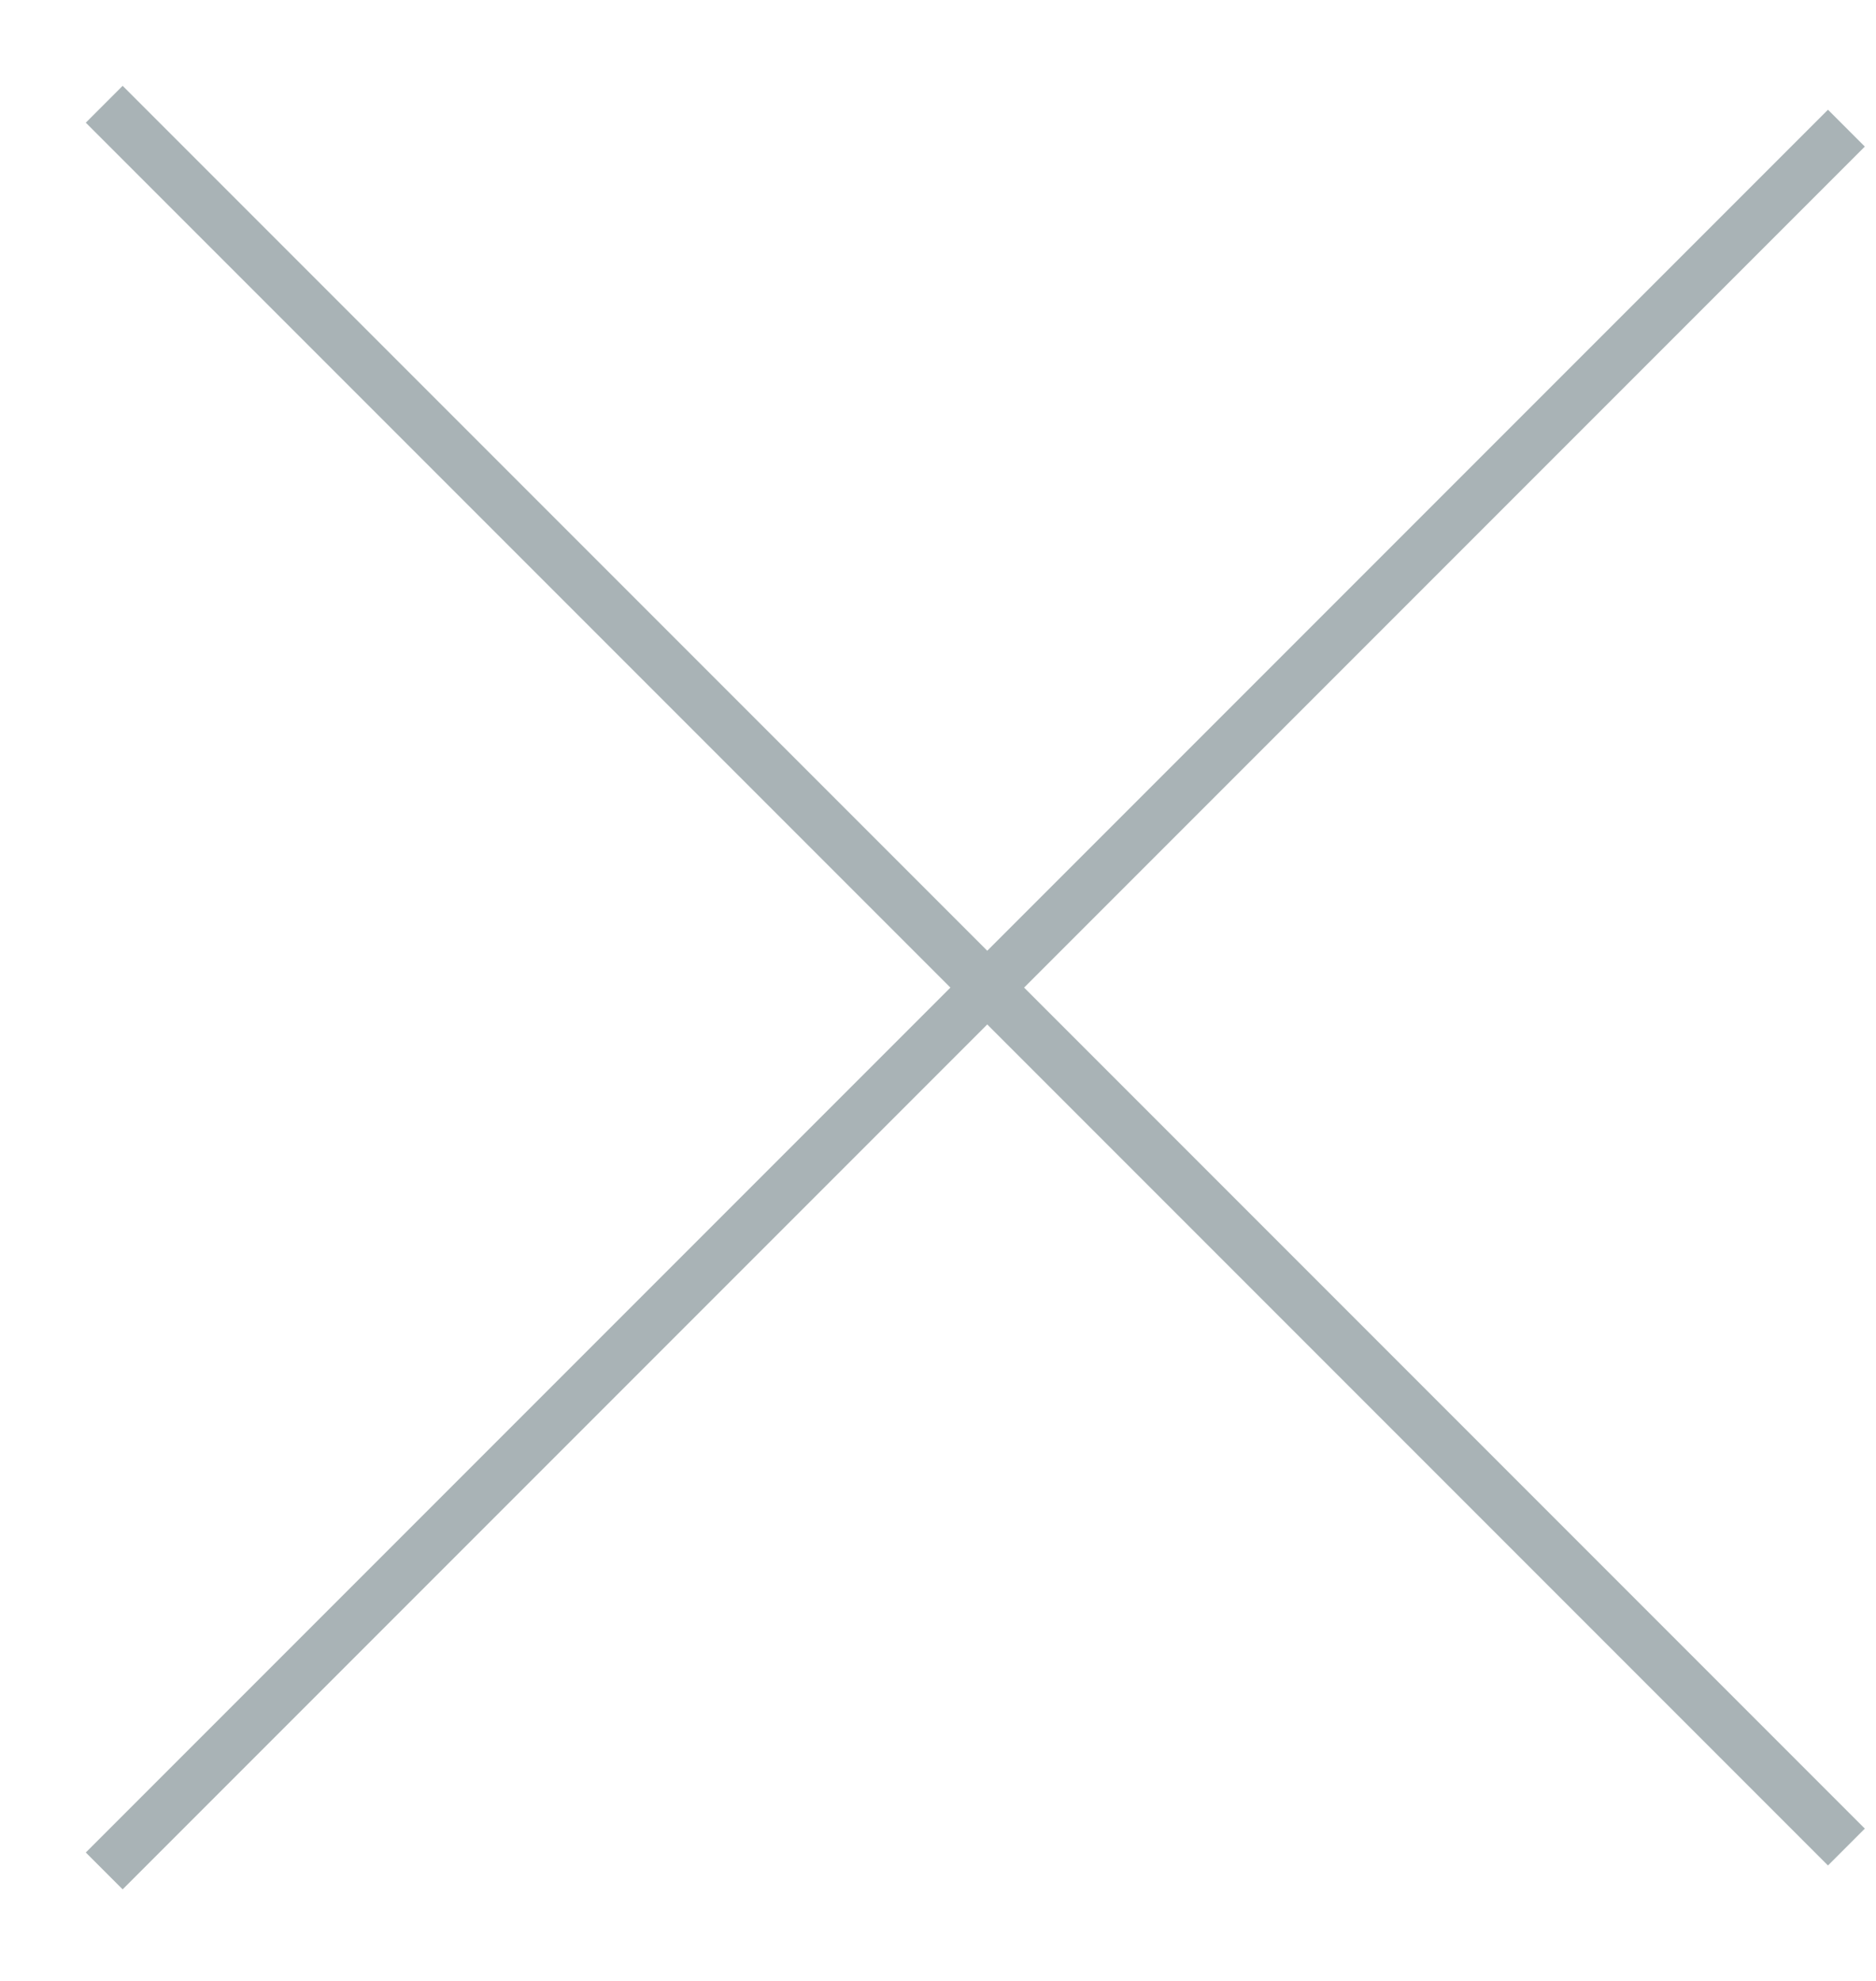 <?xml version="1.0" encoding="UTF-8"?> <svg xmlns="http://www.w3.org/2000/svg" width="18" height="19" viewBox="0 0 18 19" fill="none"> <path d="M1 1L17.716 17.716" stroke="#A9B3B6" stroke-width="0.5" stroke-miterlimit="10"></path> <path d="M1 17.945L17.716 1.229" stroke="#A9B3B6" stroke-width="0.5" stroke-miterlimit="10"></path> </svg> 